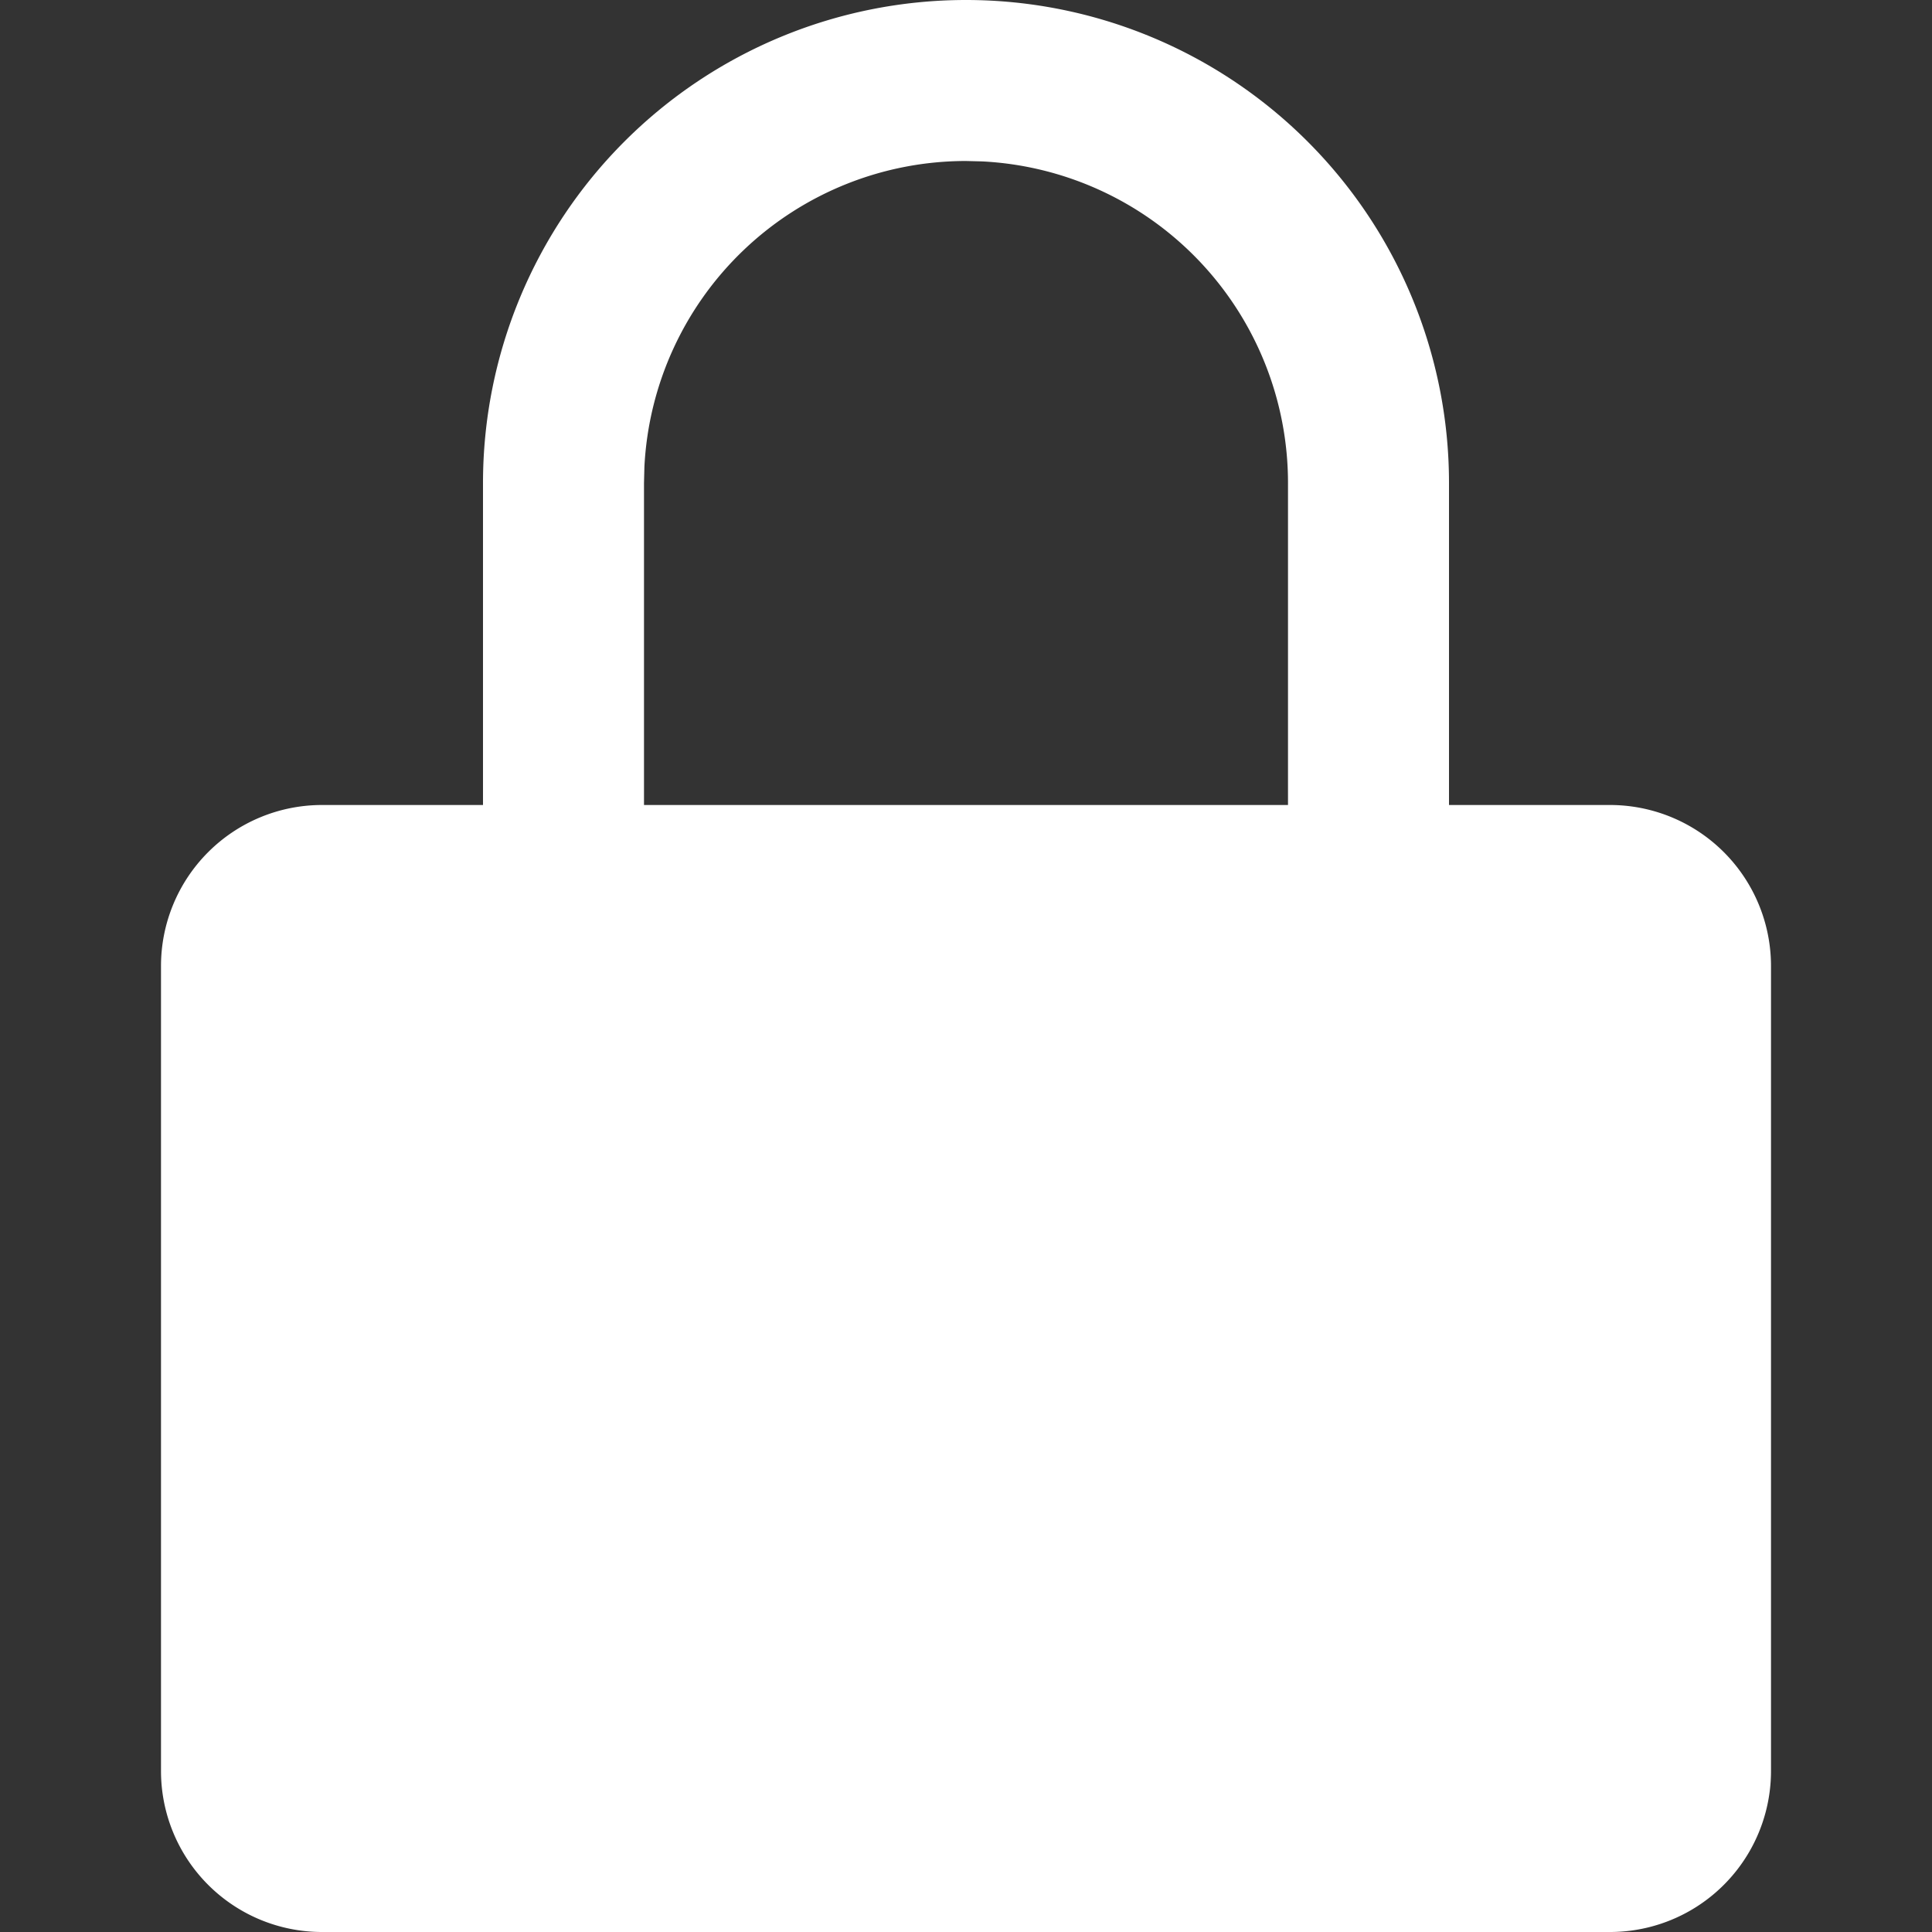 <?xml version="1.0" encoding="UTF-8"?> <svg xmlns="http://www.w3.org/2000/svg" width="24" height="24" viewBox="0 0 24 24"><rect x="0" y="0" width="24" height="24" fill="#333333" stroke="none"/><g fill="none" fill-rule="evenodd"><path d="M0 0h24v24H0z"></path><path d="M12 0a6 6 0 0 1 6 6v4h2a2 2 0 0 1 2 2v10a2 2 0 0 1-2 2H4a2 2 0 0 1-2-2V12a2 2 0 0 1 2-2h2V6a6 6 0 0 1 6-6zm0 2a4 4 0 0 0-3.995 3.8L8 6v4h8V6a4 4 0 0 0-3.8-3.995L12 2z" fill="#FFF"></path></g></svg> 